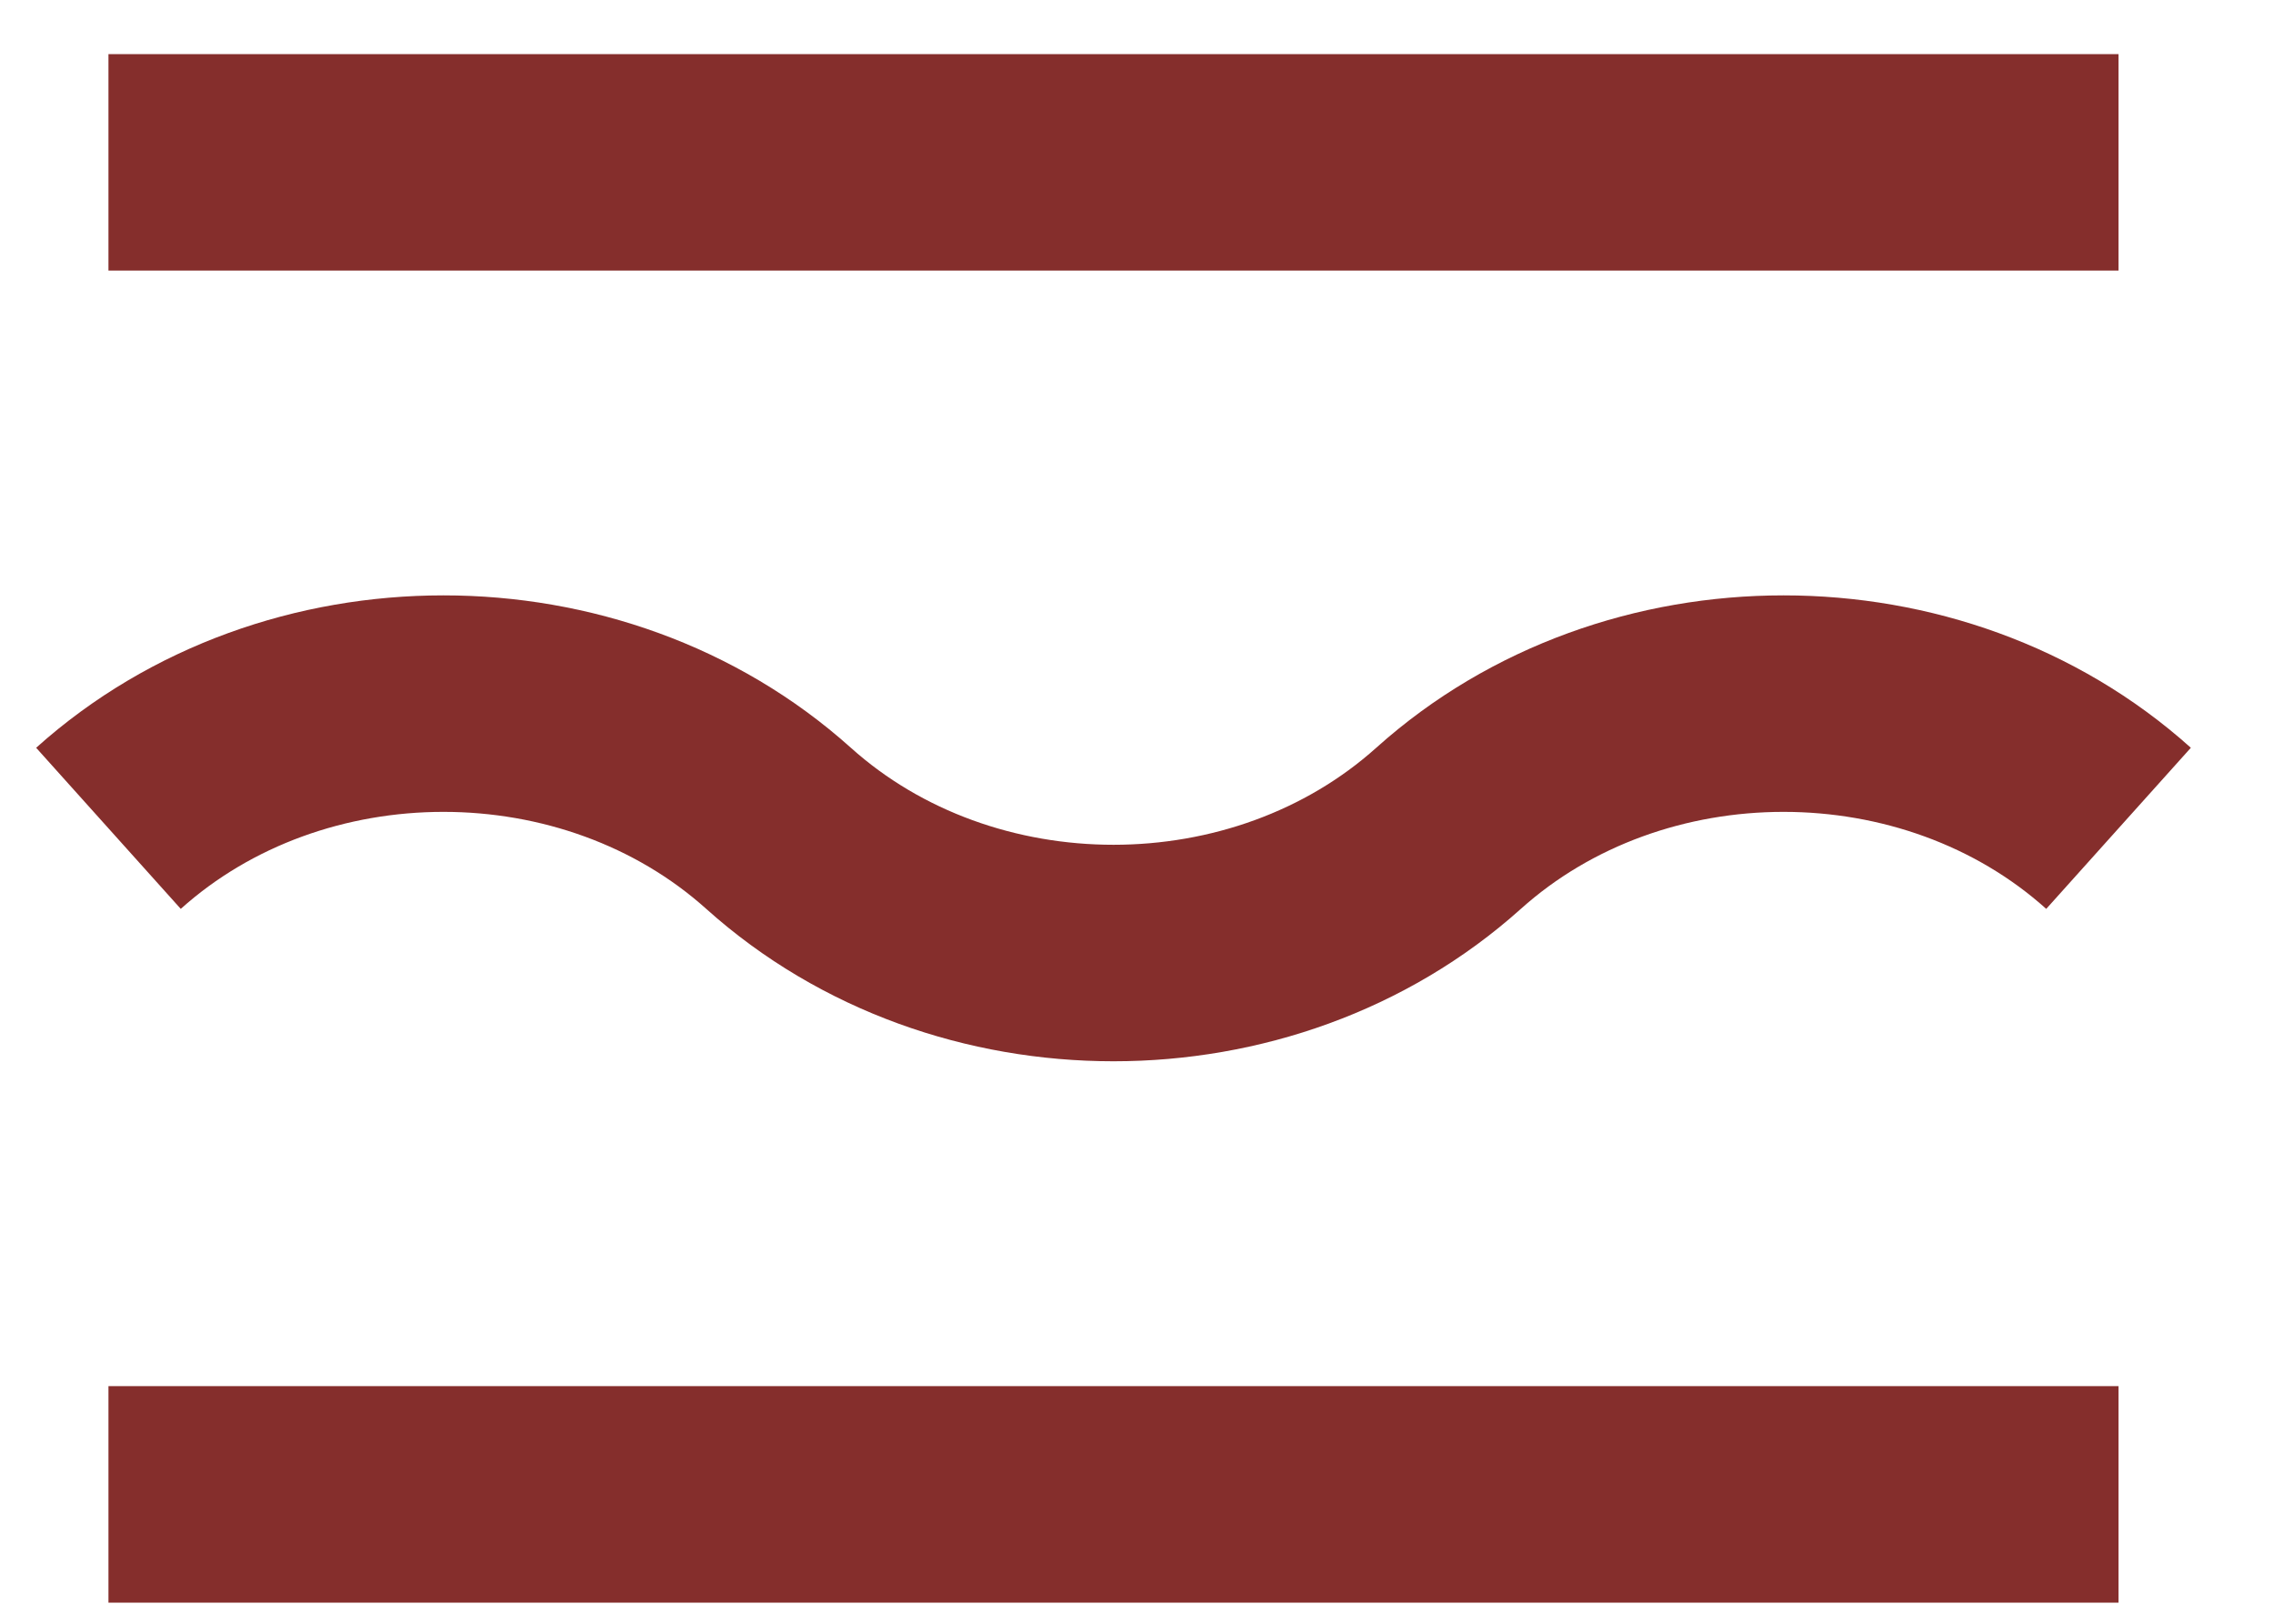 <svg width="21" height="15" viewBox="0 0 21 15" fill="none" xmlns="http://www.w3.org/2000/svg">
<g clip-path="url(#clip0_2343_35)">
<path d="M19.573 1.5H1.002" stroke="#852E2C" stroke-width="2" stroke-miterlimit="10" stroke-linejoin="round"/>
<path d="M19.573 13.805H1.002" stroke="#852E2C" stroke-width="2" stroke-miterlimit="10" stroke-linejoin="round"/>
<path d="M19.573 7.652C17.862 6.116 15.094 6.116 13.383 7.652C11.671 9.188 8.904 9.188 7.193 7.652C5.481 6.116 2.713 6.116 1.002 7.652" stroke="#852E2C" stroke-width="2" stroke-miterlimit="10" stroke-linejoin="round"/>
</g>
<defs>
<clipPath id="clip0_2343_35">
<rect width="21" height="15" fill="white" transform="translate(0.002)"/>
</clipPath>
</defs>
</svg>
